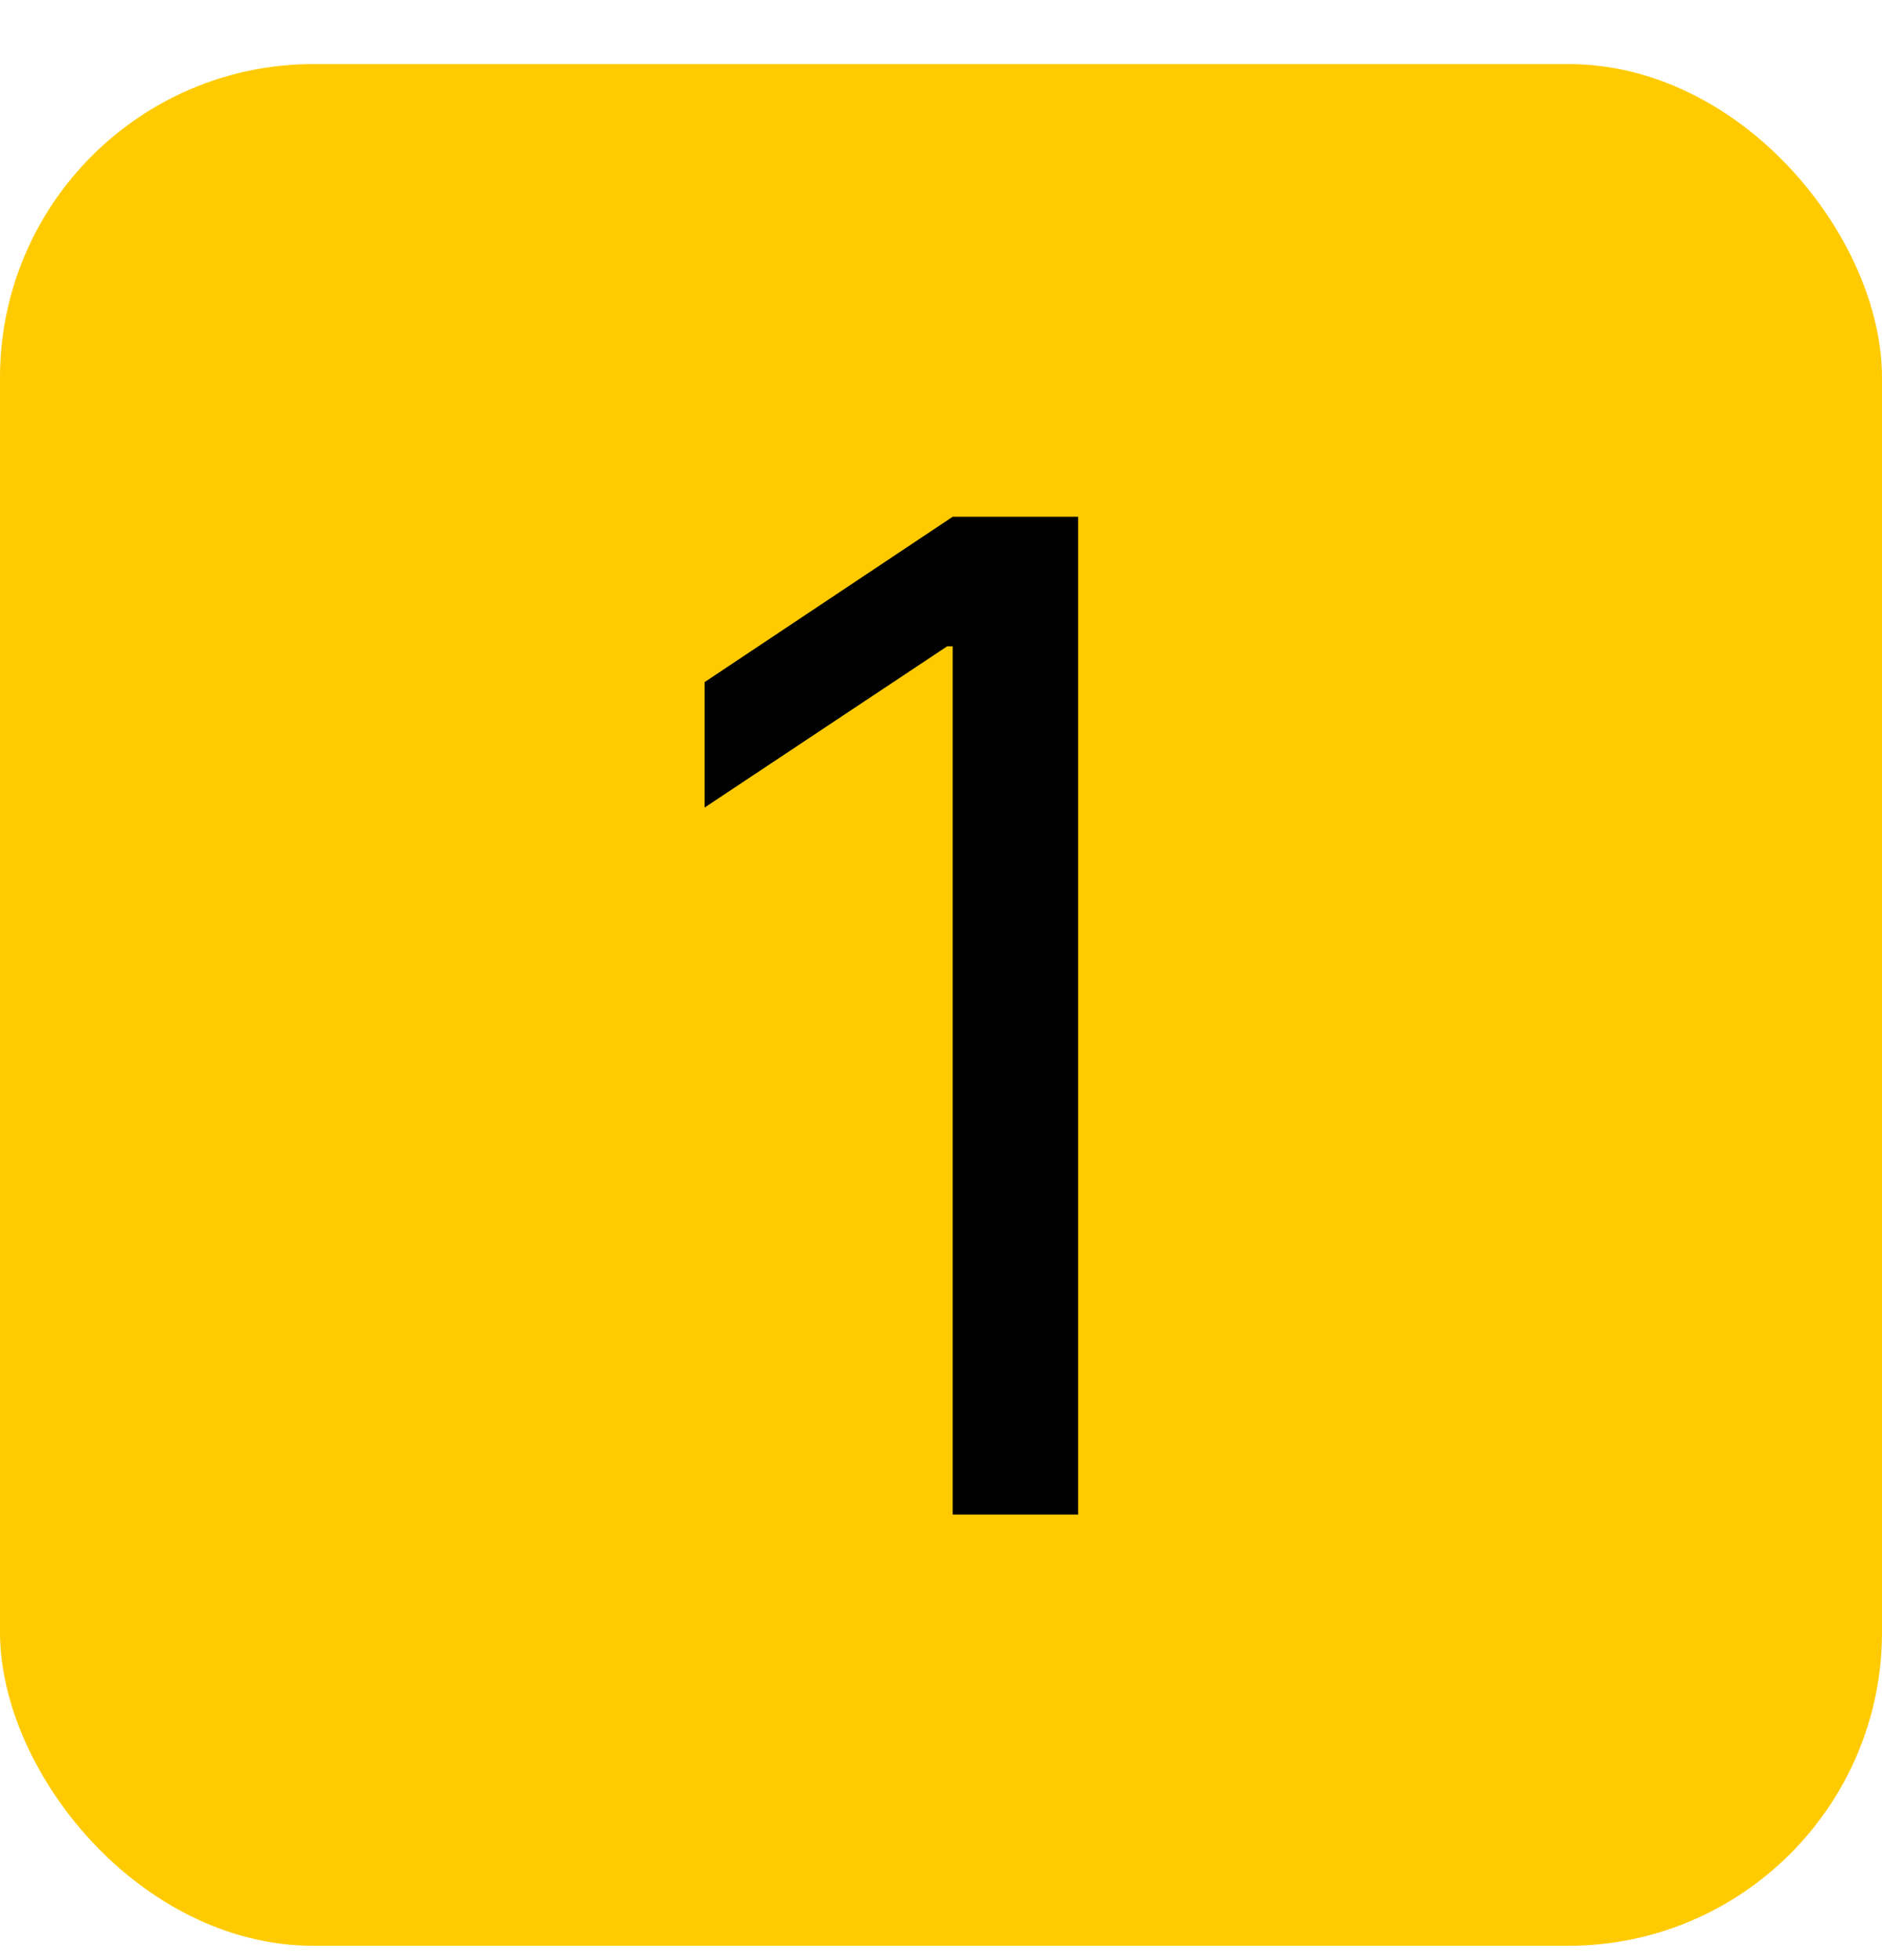 <svg width="24" height="25" viewBox="0 0 24 25" fill="none" xmlns="http://www.w3.org/2000/svg">
<rect y="0.817" width="24" height="24" rx="4" fill="#FFCB00"/>
<path d="M13.749 6.591V19.317H12.149V8.243H12.079L8.985 10.3V8.7L12.149 6.591H13.749Z" fill="black"/>
</svg>
